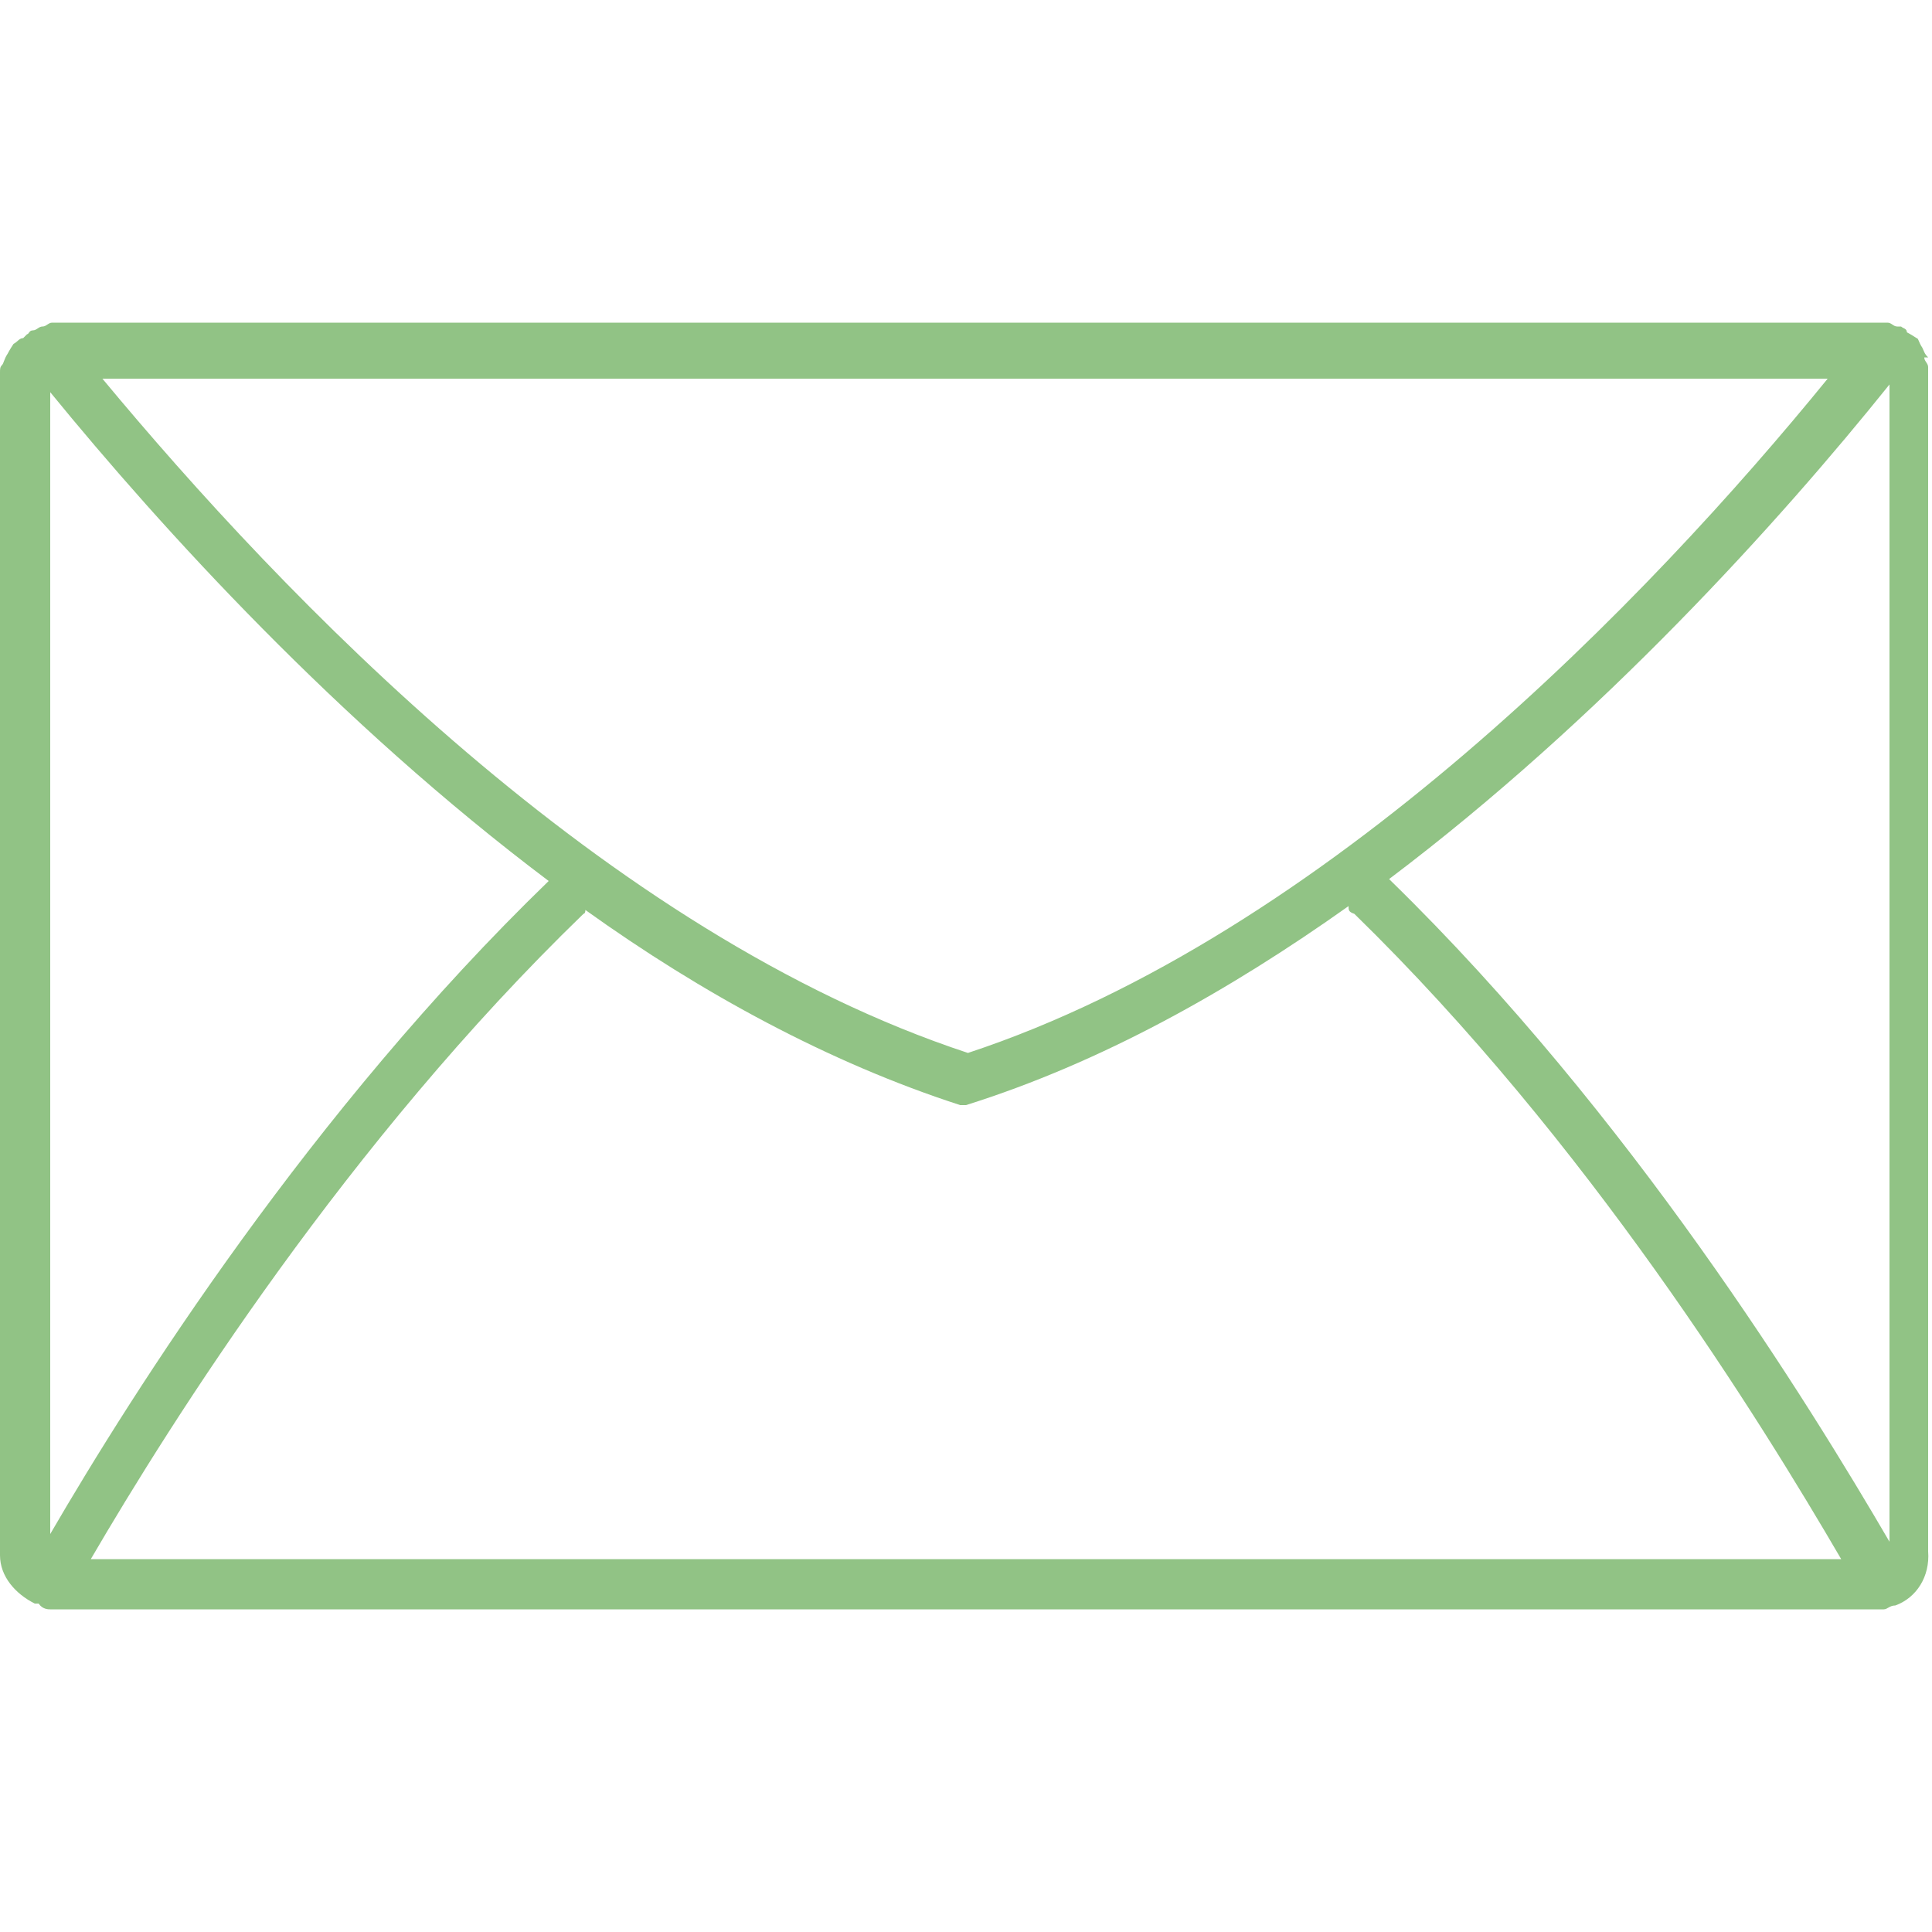 <?xml version="1.0" encoding="UTF-8"?>
<svg id="THANK_YOU" xmlns="http://www.w3.org/2000/svg" version="1.1" viewBox="0 0 100 100">
  <!-- Generator: Adobe Illustrator 29.2.0, SVG Export Plug-In . SVG Version: 2.1.0 Build 108)  -->
  <defs>
    <style>
      .st0 {
        fill: #6b9bdf;
      }

      .st1 {
        fill: #91c385;
      }
    </style>
  </defs>
  <path class="st0" d="M-70.3,548.9h0c-.4,0-.7-.3-.7-.7l.4-11.3c0-.4.3-.7.7-.7s.7.3.7.7l-.4,11.3c0,.4-.3.7-.7.7Z"/>
  <path class="st1" d="M99.8,18.5c-.2-.2-.2-.3-.3-.5-.2-.3-.2-.5-.3-.5-.3-.2-.5-.3-.5-.3,0-.2-.2-.2-.3-.3h-.2c-.2,0-.3-.2-.5-.2H2.7c-.2,0-.3.2-.5.2s-.3.2-.5.2-.2.2-.3.2l-.2.2c-.2,0-.3.2-.5.3-.2.3-.3.5-.3.5-.2.3-.2.5-.3.6s-.1.2-.1.4v61.2c0,1.1.8,2,1.8,2.5h.2c.2.3.5.3.6.3h94.9c.2,0,.3-.2.6-.2h0c1.1-.4,1.8-1.5,1.7-2.8V19c0-.2-.2-.3-.2-.5h.2ZM2.6,20.3c5.8,7.1,14.9,17.1,25.8,25.3-12.3,11.9-21.5,26.4-25.8,33.8,0,0,0-59.1,0-59.1ZM50.1,54.5C31.3,48.3,14.6,30.8,5.3,19.6h89.3c-9.2,11.3-26,28.8-44.5,34.9ZM30.2,47.3s.1,0,.1-.2c6,4.3,12.6,7.9,19.4,10.1h.3c7-2.2,13.6-5.9,19.8-10.3,0,.2,0,.3.3.4,12.1,11.8,21,26.2,25.2,33.4H4.7c4.2-7.2,13.3-21.6,25.5-33.4ZM71.9,45.5h0c11-8.3,20.2-18.5,25.9-25.6h0v59.9c-4.2-7.2-13.4-22.1-25.8-34.2h0Z"/>
</svg>